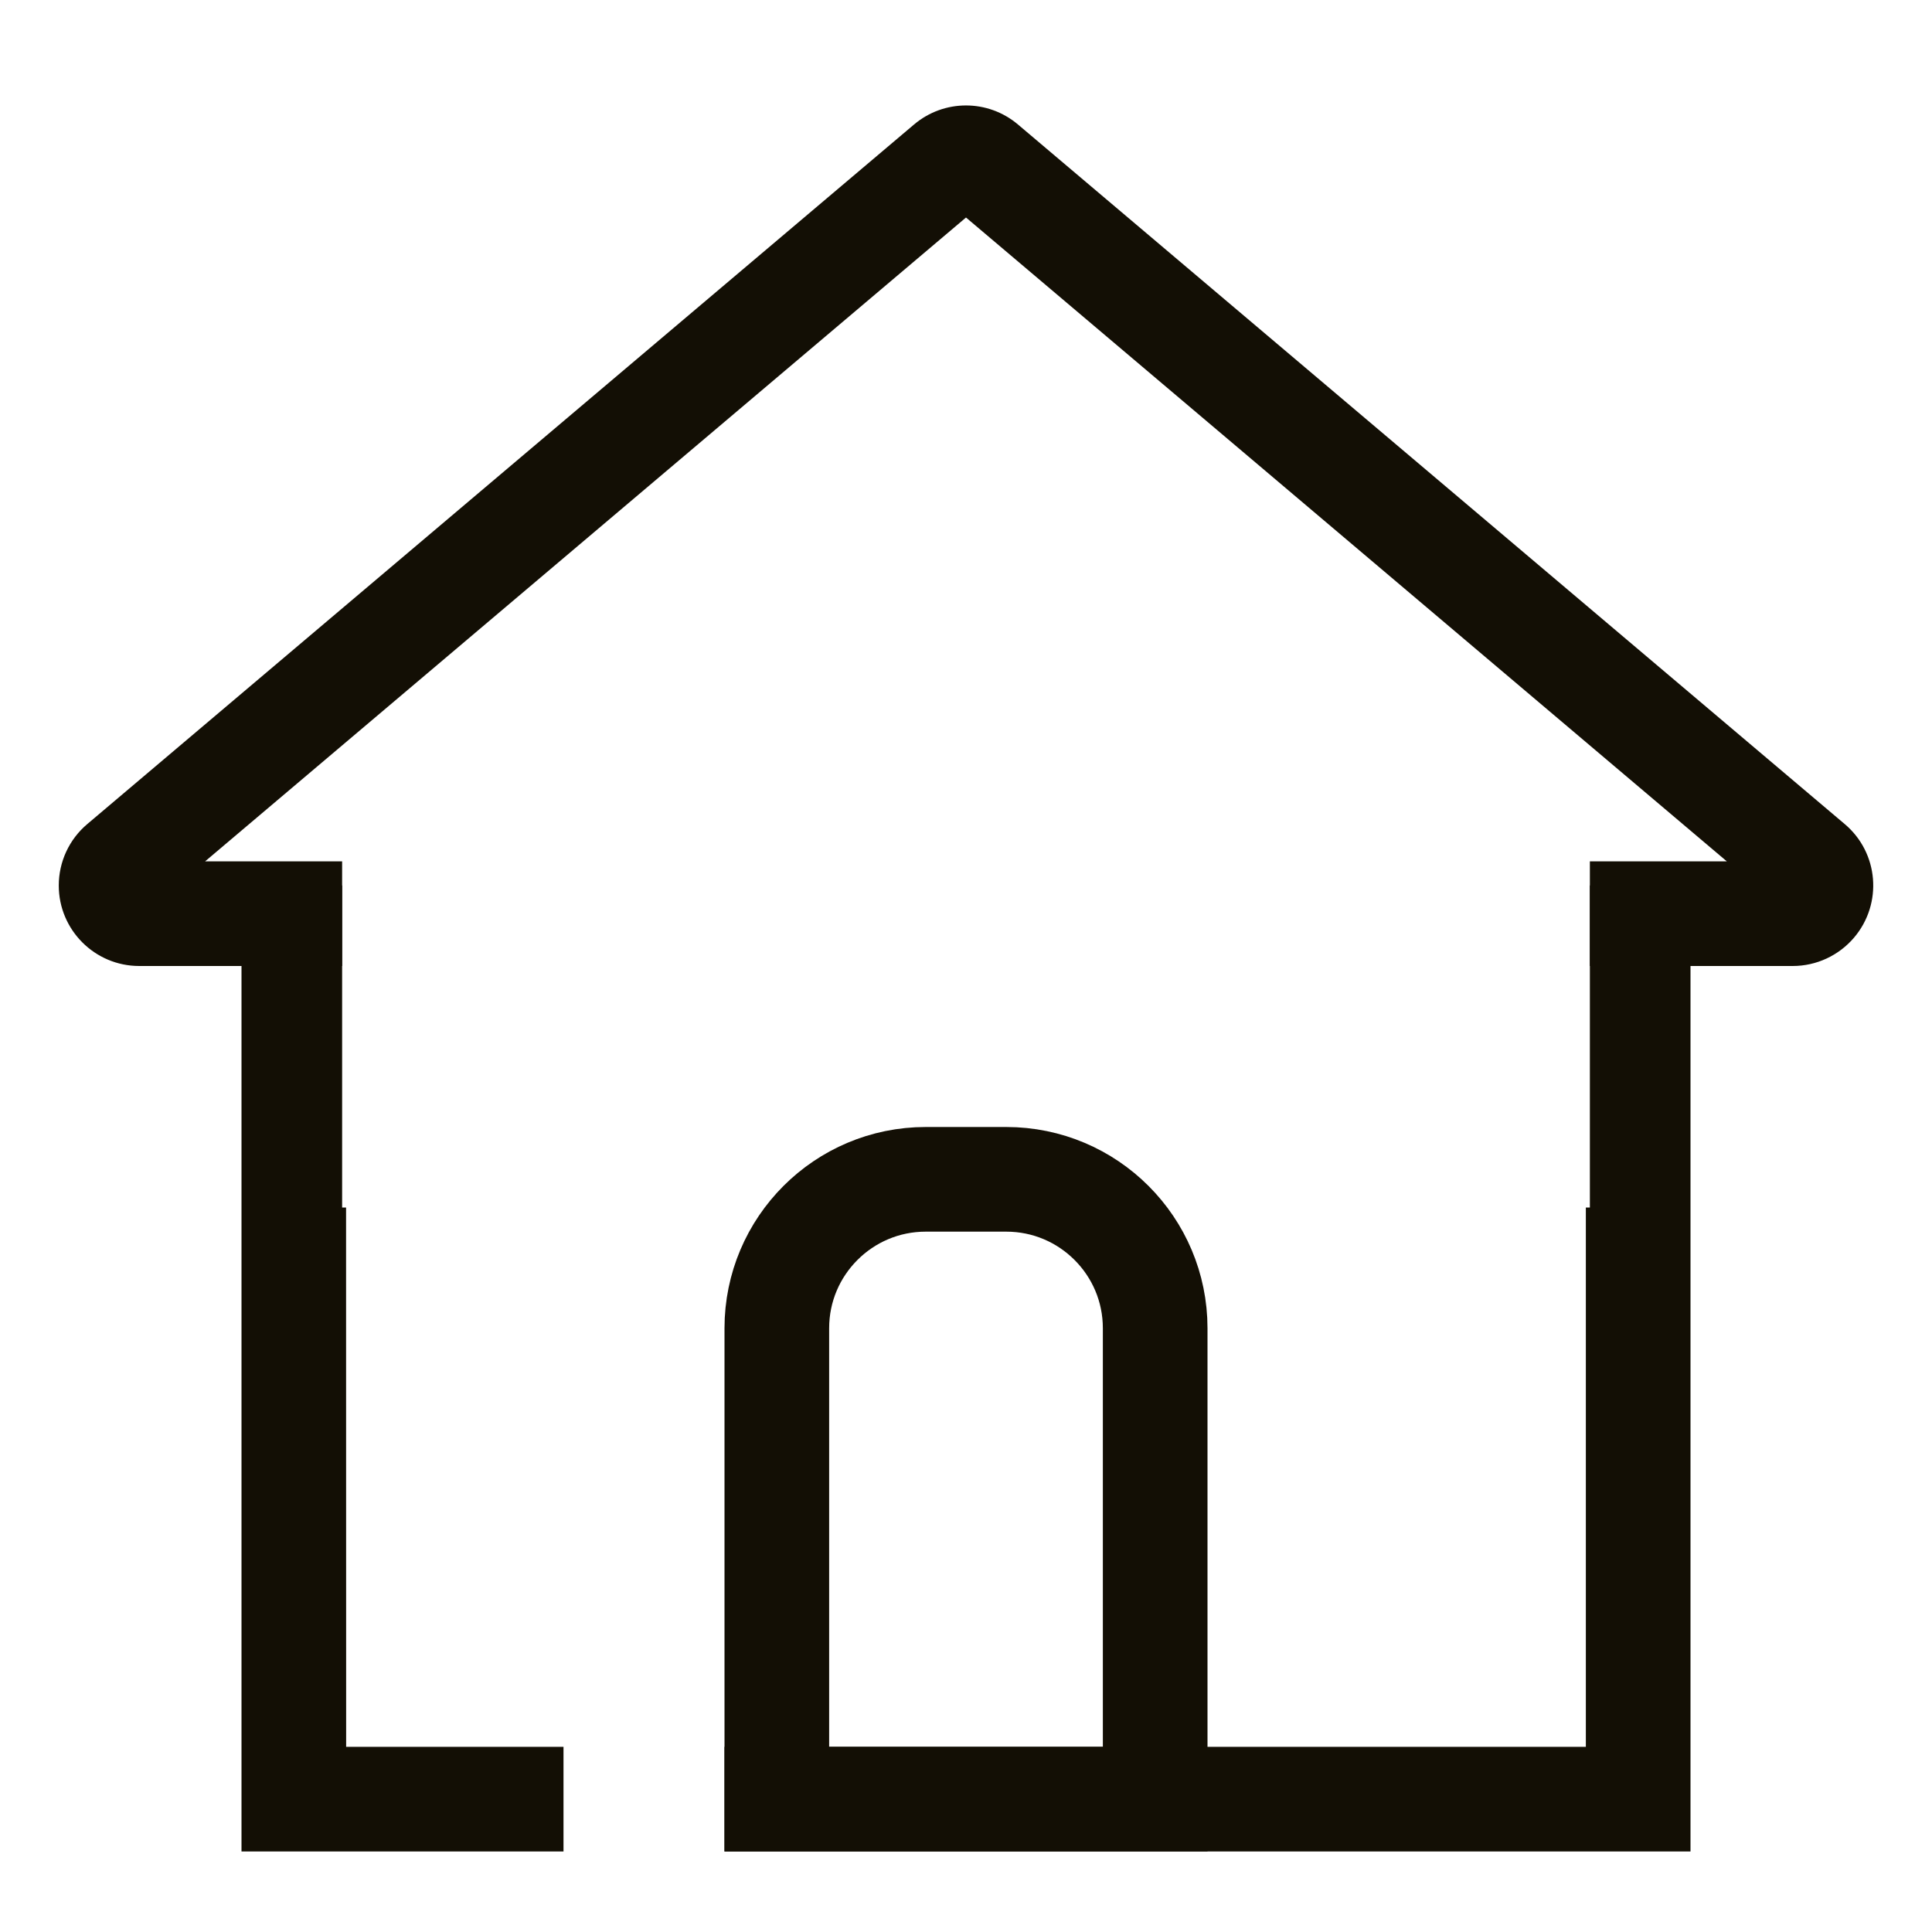 <?xml version="1.0" encoding="UTF-8"?>
<svg width="24px" height="24px" viewBox="0 0 24 24" version="1.1" xmlns="http://www.w3.org/2000/svg" xmlns:xlink="http://www.w3.org/1999/xlink">
    <title>图标/我的_未选中_5@2x</title>
    <g id="页面-1" stroke="none" stroke-width="1" fill="none" fill-rule="evenodd">
        <g id="切图汇总" transform="translate(-32, -515)">
            <g id="图标/我的-未选中-5备份-3" transform="translate(32, 515)">
                <g id="图标/我的-未选中" transform="translate(-1, 0)">
                    <g id="编组" transform="translate(1, 0)">
                        <rect id="矩形" x="0" y="0" width="24" height="24"></rect>
                        <path d="M4.25,11 L4.25,15 L4.299,15 L4.3,21.7 L7,21.7 L7,23 L3,23 L3,11 L4.25,11 Z M21,11 L21,23 L9,23 L9,21.7 L19.7,21.7 L19.7,15 L19.75,15 L19.75,11 L21,11 Z" id="形状结合" fill="#130F05" fill-rule="nonzero"></path>
                        <path d="M12.646,1.547 L22.916,10.237 C23.338,10.593 23.39,11.224 23.033,11.646 C22.843,11.87 22.564,12 22.27,12 L19.75,12 L19.75,10.7 L21.451,10.7 L12,2.702 L2.548,10.7 L4.25,10.7 L4.25,12 L1.73,12 C1.178,12 0.73,11.552 0.73,11 C0.73,10.706 0.859,10.427 1.084,10.237 L11.354,1.547 C11.727,1.231 12.273,1.231 12.646,1.547 Z" id="形状结合" fill="#130F05" fill-rule="nonzero"></path>
                        <path d="M12.5,14.65 C13.011,14.65 13.473,14.857 13.808,15.192 C14.143,15.527 14.35,15.989 14.35,16.5 L14.35,22.35 L9.65,22.35 L9.65,16.5 C9.65,15.989 9.857,15.527 10.192,15.192 C10.527,14.857 10.989,14.65 11.5,14.65 L12.5,14.65 Z" id="矩形" stroke="#130F05" stroke-width="1.3"></path>
                    </g>
                </g>
            </g>
        </g>
    </g>
</svg>